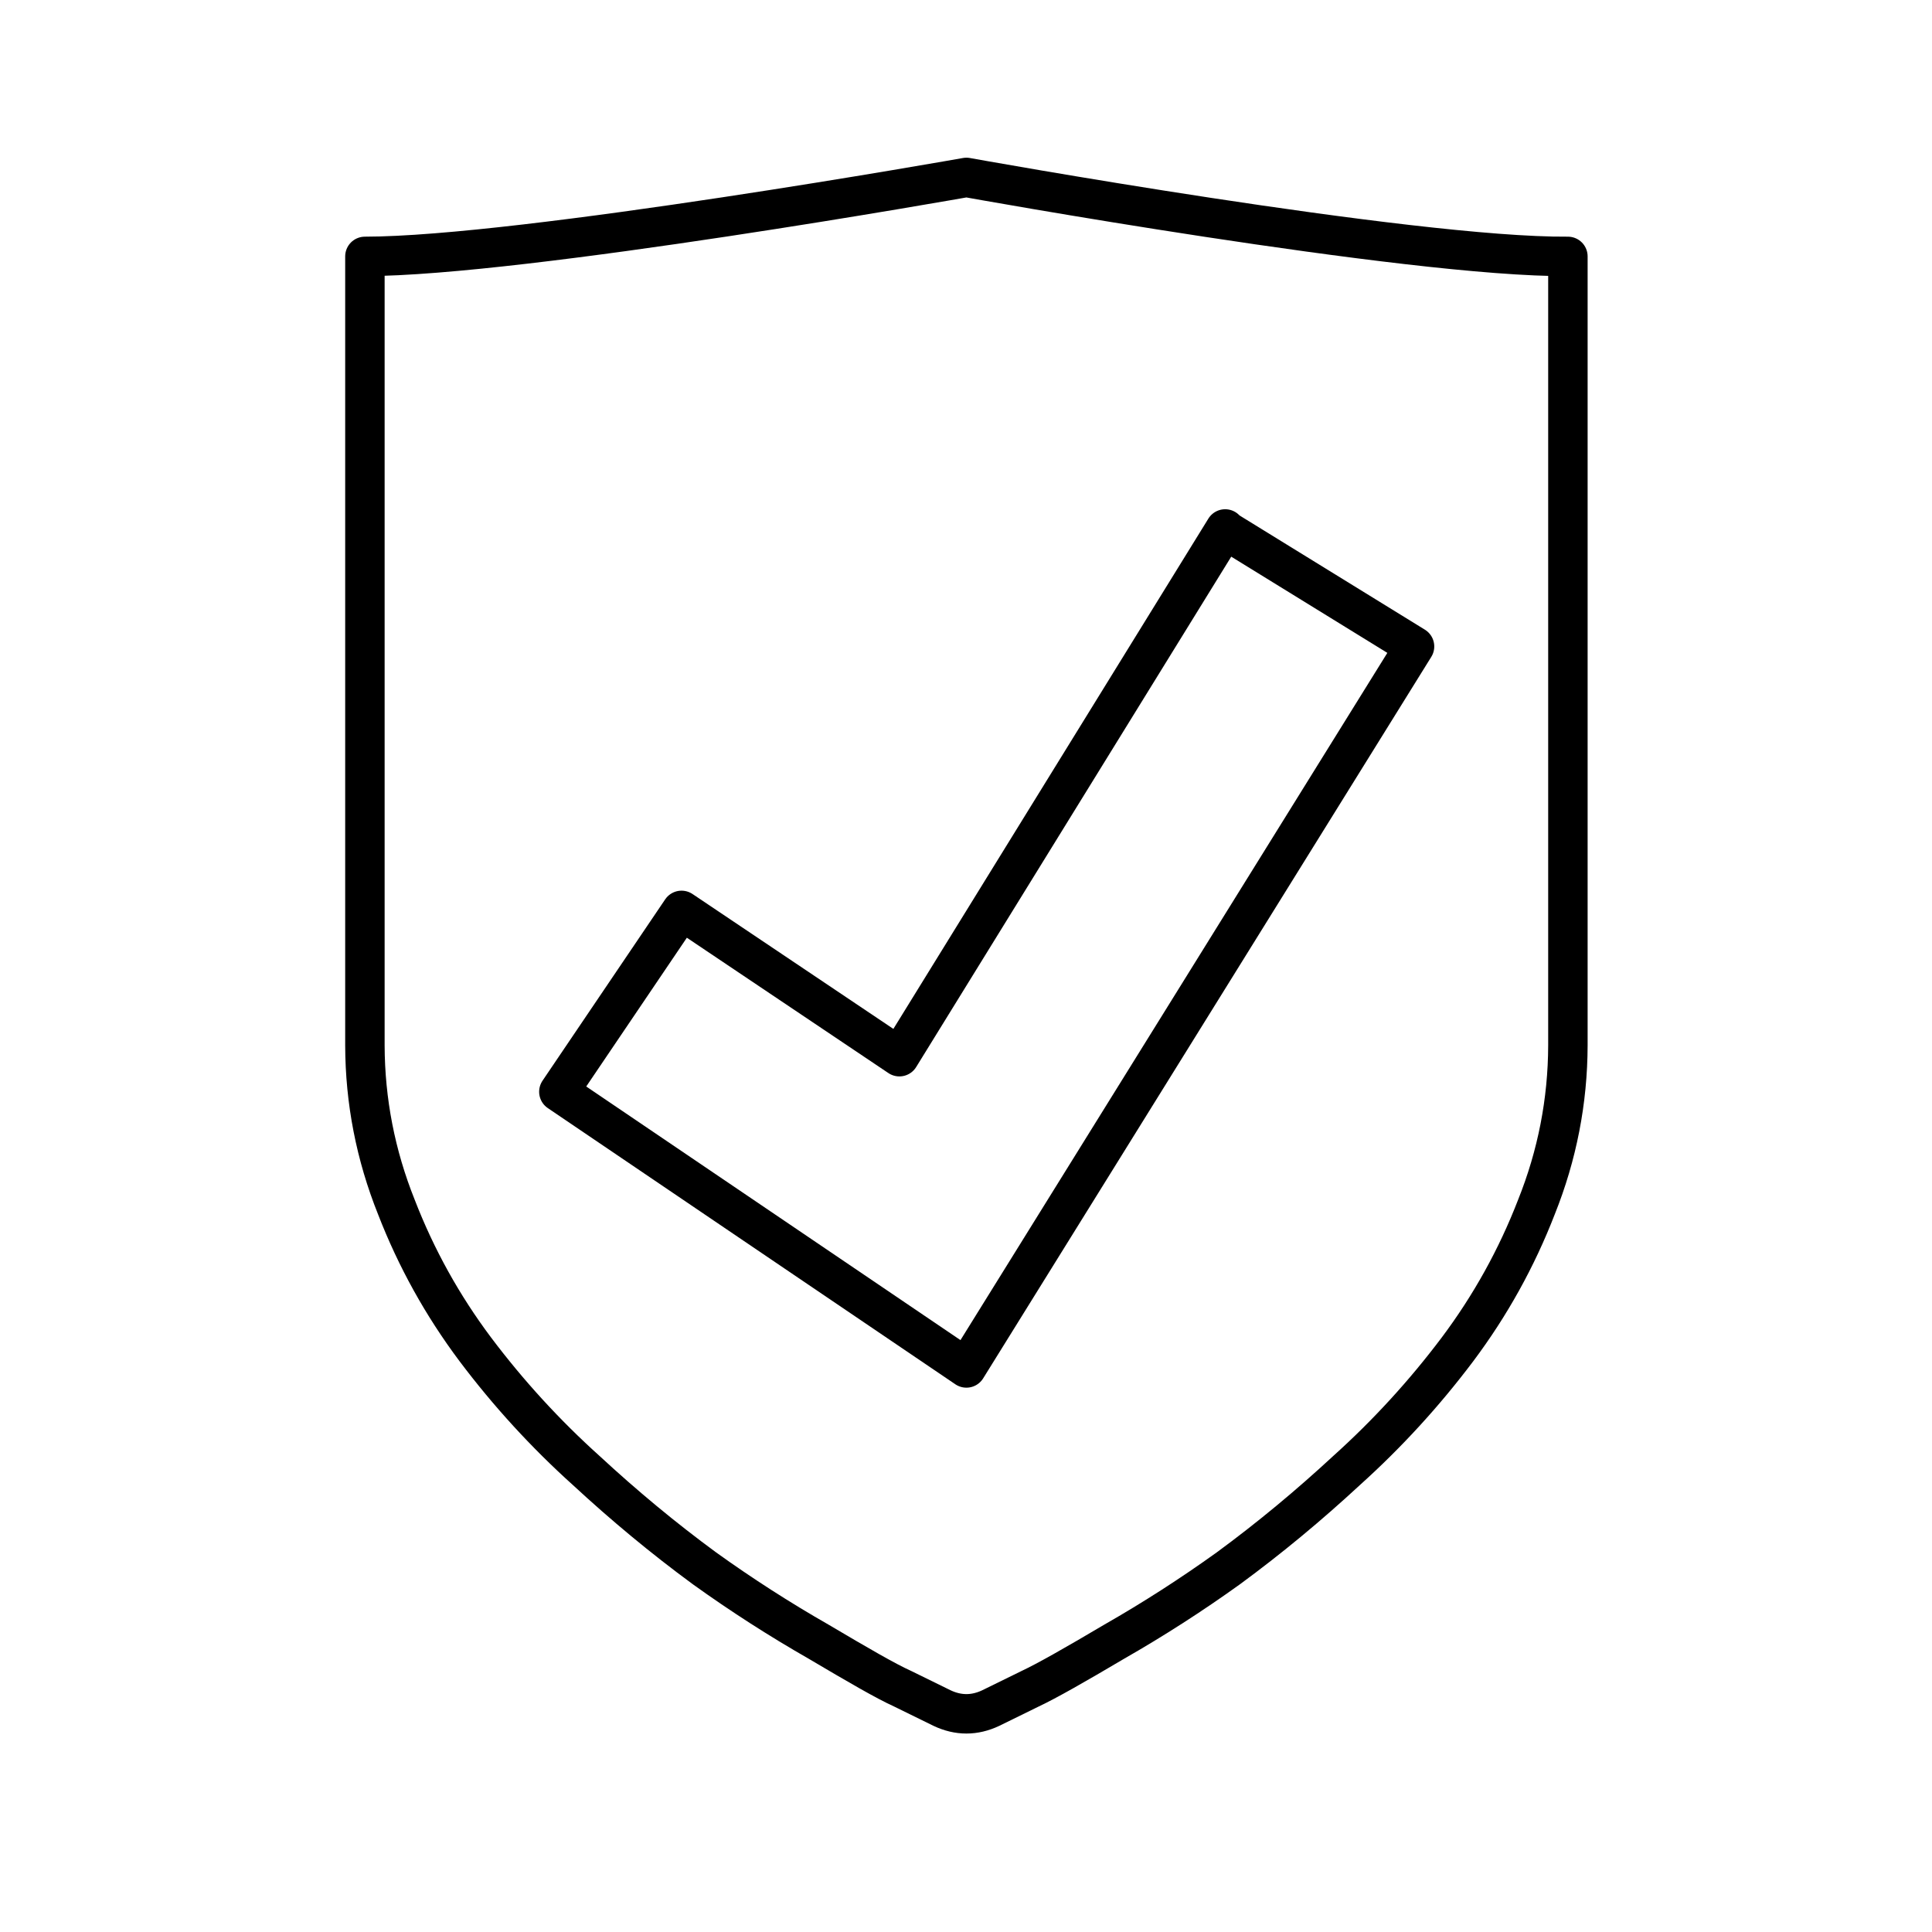 <svg xmlns="http://www.w3.org/2000/svg" xmlns:xlink="http://www.w3.org/1999/xlink" width="64" zoomAndPan="magnify" viewBox="0 0 48 48" height="64" preserveAspectRatio="xMidYMid meet" version="1.2"><g id="327467ad32"><path style="fill:none;stroke-width:1;stroke-linecap:round;stroke-linejoin:round;stroke:#000000;stroke-opacity:1;stroke-miterlimit:4;" d="M 30.592 13.45 L 35.361 16.389 L 24 34.68 L 13.668 27.678 L 16.778 23.08 L 22.301 26.789 L 30.56 13.41 Z M 30.592 13.45 " transform="matrix(0.98,0,0,0.98,0.49,0)"/><path style="fill:none;stroke-width:1;stroke-linecap:round;stroke-linejoin:round;stroke:#000000;stroke-opacity:1;stroke-miterlimit:4;" d="M 24 4.498 C 24 4.498 12.739 6.5 8.751 6.5 L 8.751 26.502 C 8.755 27.917 9.022 29.285 9.549 30.601 C 10.051 31.897 10.717 33.097 11.551 34.21 C 12.388 35.322 13.325 36.347 14.362 37.28 C 15.315 38.162 16.312 38.991 17.361 39.761 C 18.294 40.431 19.255 41.049 20.252 41.619 C 21.249 42.209 21.958 42.62 22.381 42.811 L 23.382 43.302 C 23.793 43.497 24.207 43.497 24.618 43.302 L 25.619 42.811 C 26.042 42.612 26.751 42.209 27.748 41.619 C 28.745 41.049 29.706 40.431 30.639 39.761 C 31.688 38.991 32.685 38.162 33.638 37.28 C 34.675 36.347 35.612 35.322 36.449 34.21 C 37.283 33.097 37.949 31.897 38.451 30.601 C 38.978 29.285 39.245 27.917 39.249 26.502 L 39.249 6.5 C 35.261 6.532 24 4.498 24 4.498 Z M 24 4.498 " transform="matrix(0.98,0,0,0.98,0.49,0)"/></g></svg>